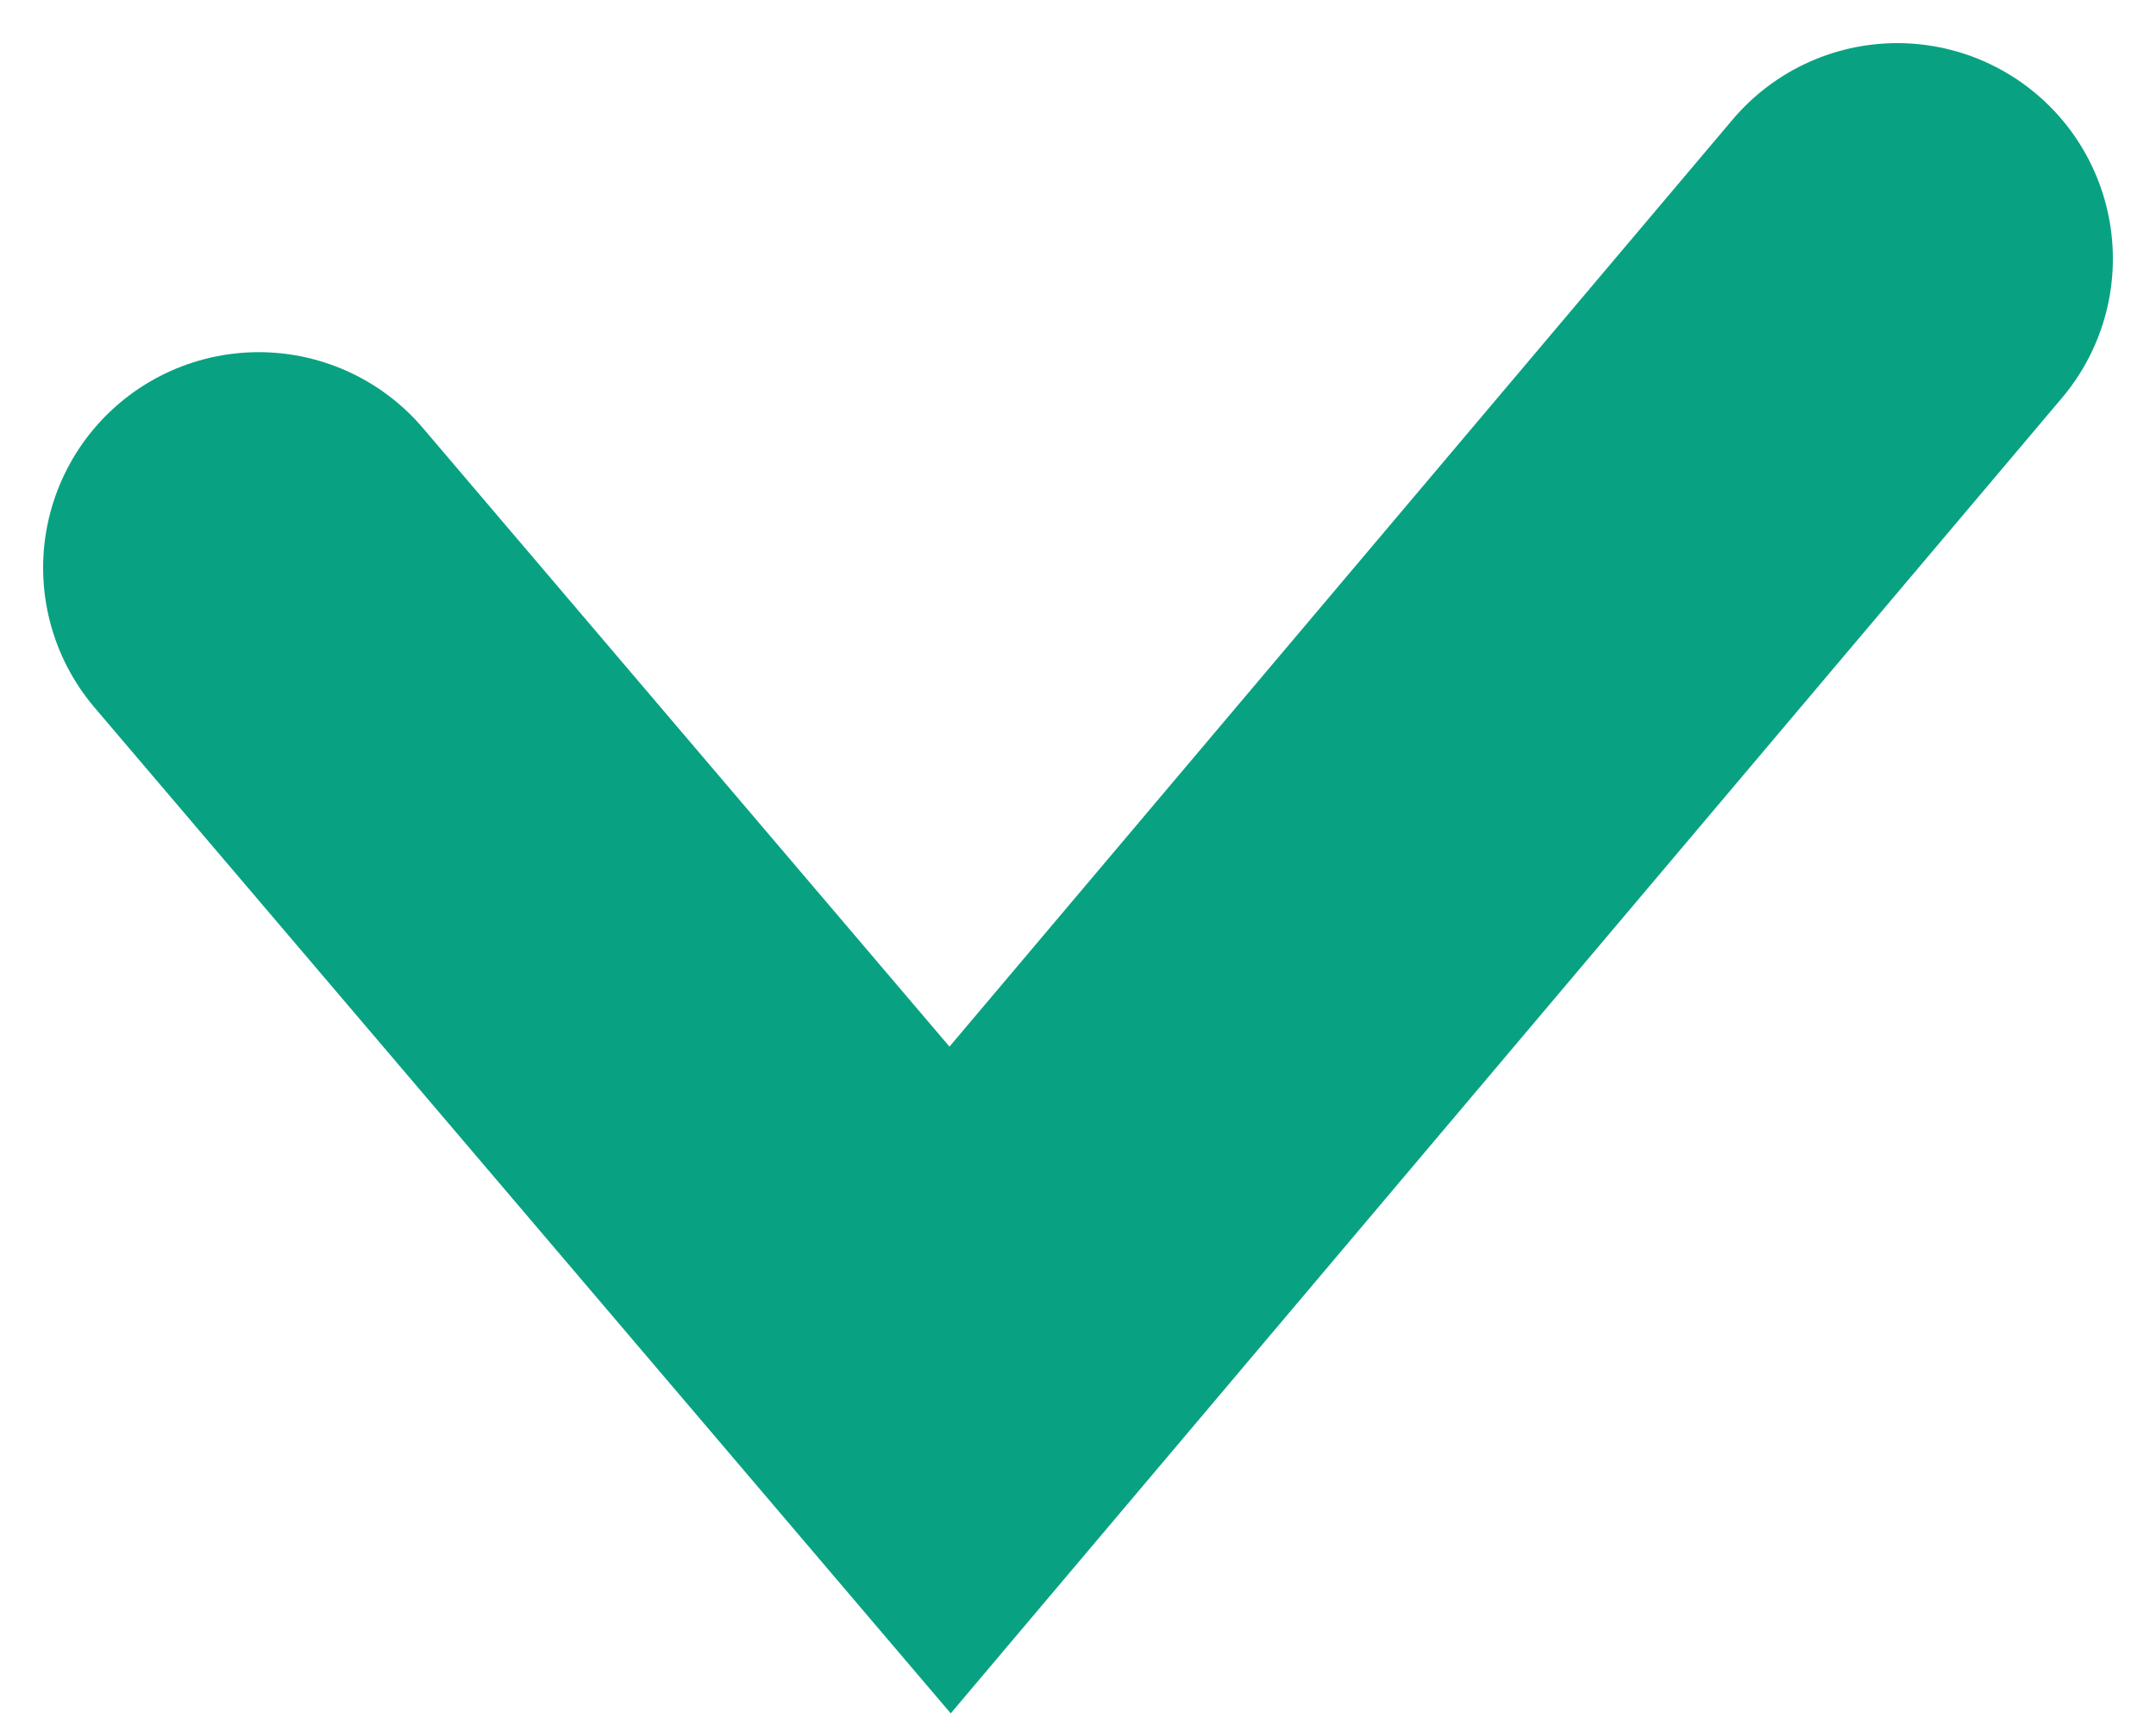 <?xml version="1.0" encoding="UTF-8"?>
<svg xmlns="http://www.w3.org/2000/svg" width="25" height="20" viewBox="0 0 25 20" fill="none">
  <path d="M3 6.583L11.017 16L22 3" stroke="#08A282" stroke-width="5" stroke-linecap="round"></path>
</svg>
